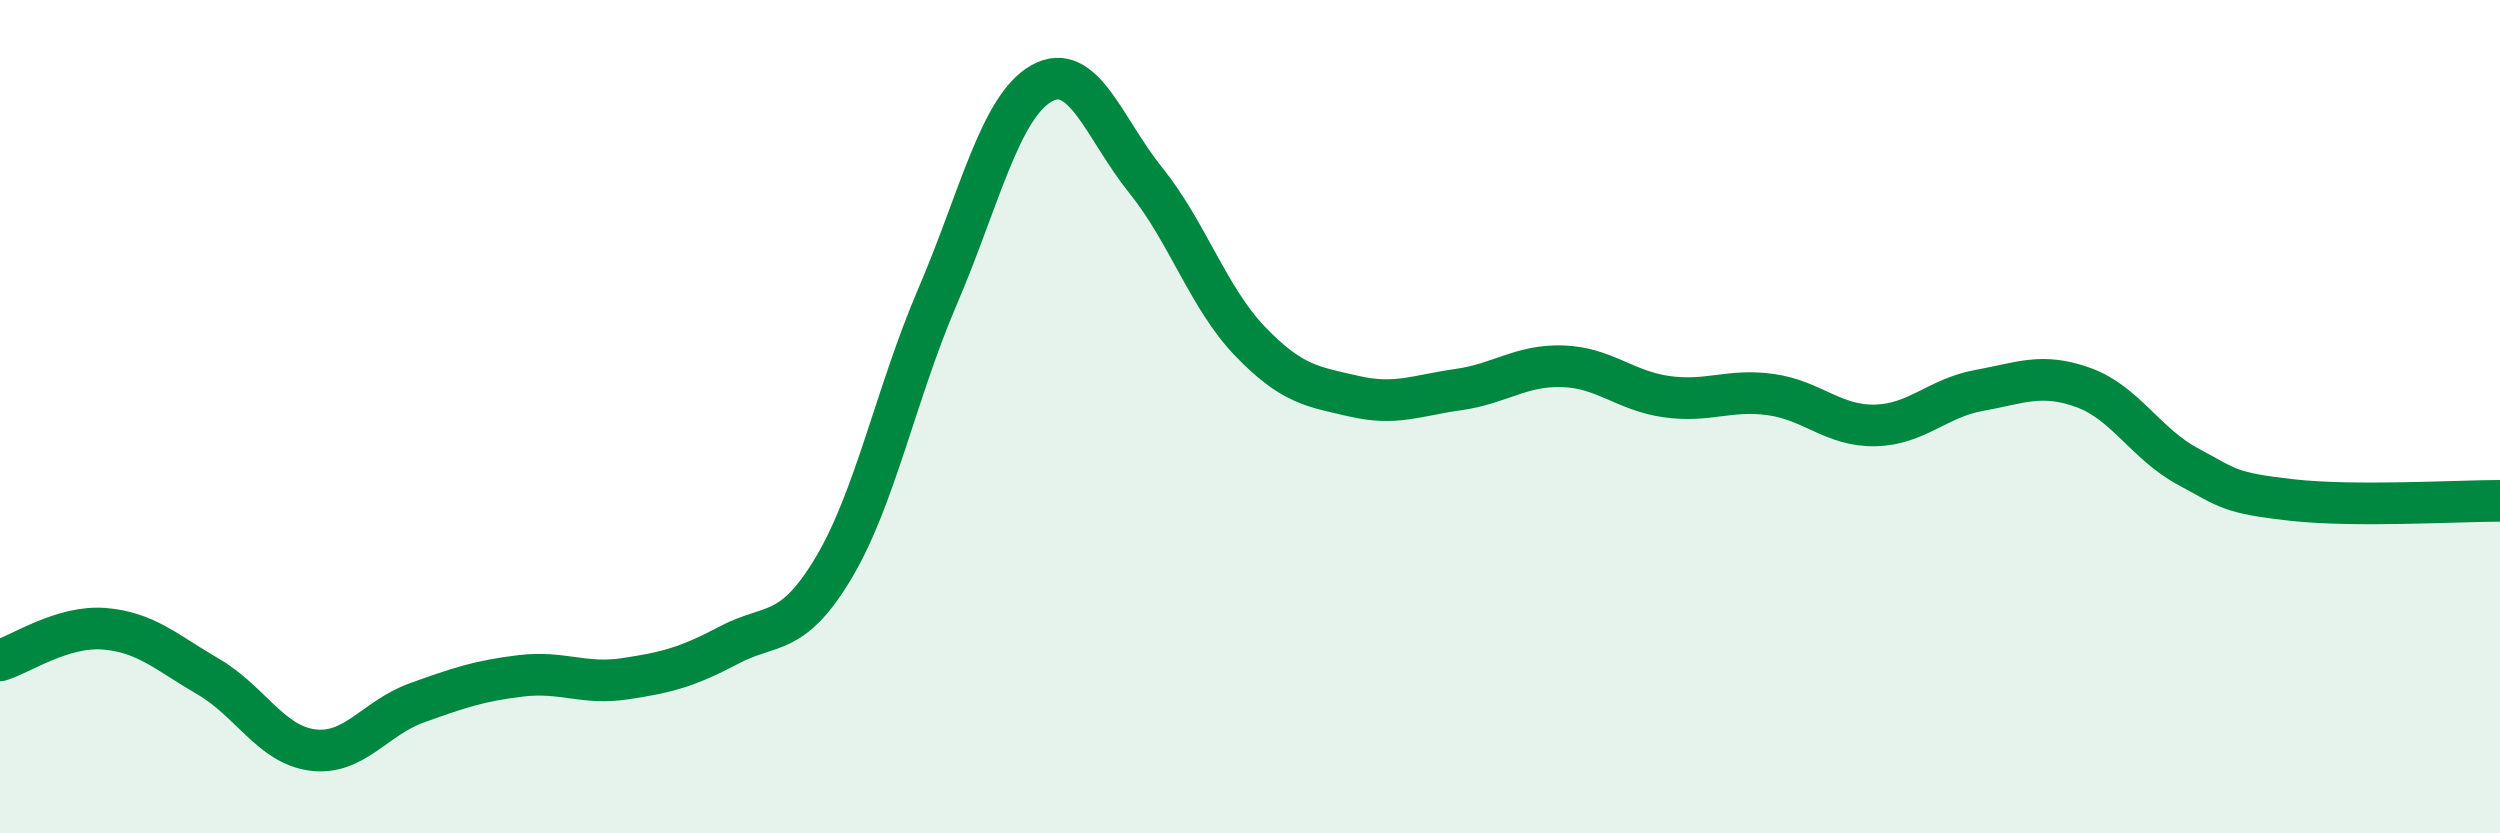 
    <svg width="60" height="20" viewBox="0 0 60 20" xmlns="http://www.w3.org/2000/svg">
      <path
        d="M 0,15.85 C 0.5,15.7 1.5,15.01 2.5,15.09 C 3.5,15.17 4,15.66 5,16.24 C 6,16.82 6.5,17.87 7.5,18 C 8.5,18.13 9,17.23 10,16.87 C 11,16.51 11.5,16.34 12.5,16.22 C 13.5,16.1 14,16.44 15,16.29 C 16,16.14 16.5,16.01 17.5,15.48 C 18.5,14.95 19,15.31 20,13.64 C 21,11.97 21.5,9.45 22.5,7.12 C 23.5,4.79 24,2.56 25,2 C 26,1.44 26.5,3.09 27.5,4.33 C 28.5,5.57 29,7.15 30,8.19 C 31,9.23 31.5,9.28 32.5,9.51 C 33.5,9.74 34,9.49 35,9.35 C 36,9.21 36.5,8.76 37.5,8.79 C 38.5,8.82 39,9.38 40,9.52 C 41,9.66 41.5,9.33 42.5,9.47 C 43.5,9.61 44,10.23 45,10.21 C 46,10.19 46.5,9.55 47.5,9.37 C 48.5,9.19 49,8.94 50,9.3 C 51,9.66 51.5,10.65 52.5,11.19 C 53.5,11.73 53.5,11.83 55,12 C 56.5,12.17 59,12.02 60,12.02L60 20L0 20Z"
        fill="#008740"
        opacity="0.1"
        stroke-linecap="round"
        stroke-linejoin="round"
      />
      <path
        d="M 0,15.85 C 0.5,15.7 1.5,15.01 2.5,15.09 C 3.5,15.17 4,15.66 5,16.24 C 6,16.82 6.5,17.87 7.5,18 C 8.5,18.13 9,17.23 10,16.87 C 11,16.51 11.5,16.34 12.5,16.22 C 13.5,16.1 14,16.44 15,16.29 C 16,16.14 16.5,16.01 17.5,15.48 C 18.5,14.95 19,15.31 20,13.64 C 21,11.97 21.5,9.45 22.5,7.12 C 23.5,4.79 24,2.56 25,2 C 26,1.44 26.5,3.09 27.5,4.33 C 28.5,5.57 29,7.15 30,8.19 C 31,9.23 31.5,9.28 32.5,9.51 C 33.5,9.74 34,9.49 35,9.35 C 36,9.21 36.5,8.76 37.5,8.79 C 38.5,8.82 39,9.38 40,9.52 C 41,9.66 41.5,9.33 42.5,9.47 C 43.5,9.61 44,10.23 45,10.21 C 46,10.19 46.5,9.55 47.5,9.37 C 48.5,9.19 49,8.94 50,9.3 C 51,9.66 51.5,10.65 52.5,11.19 C 53.5,11.73 53.5,11.83 55,12 C 56.5,12.17 59,12.02 60,12.02"
        stroke="#008740"
        stroke-width="1"
        fill="none"
        stroke-linecap="round"
        stroke-linejoin="round"
      />
    </svg>
  